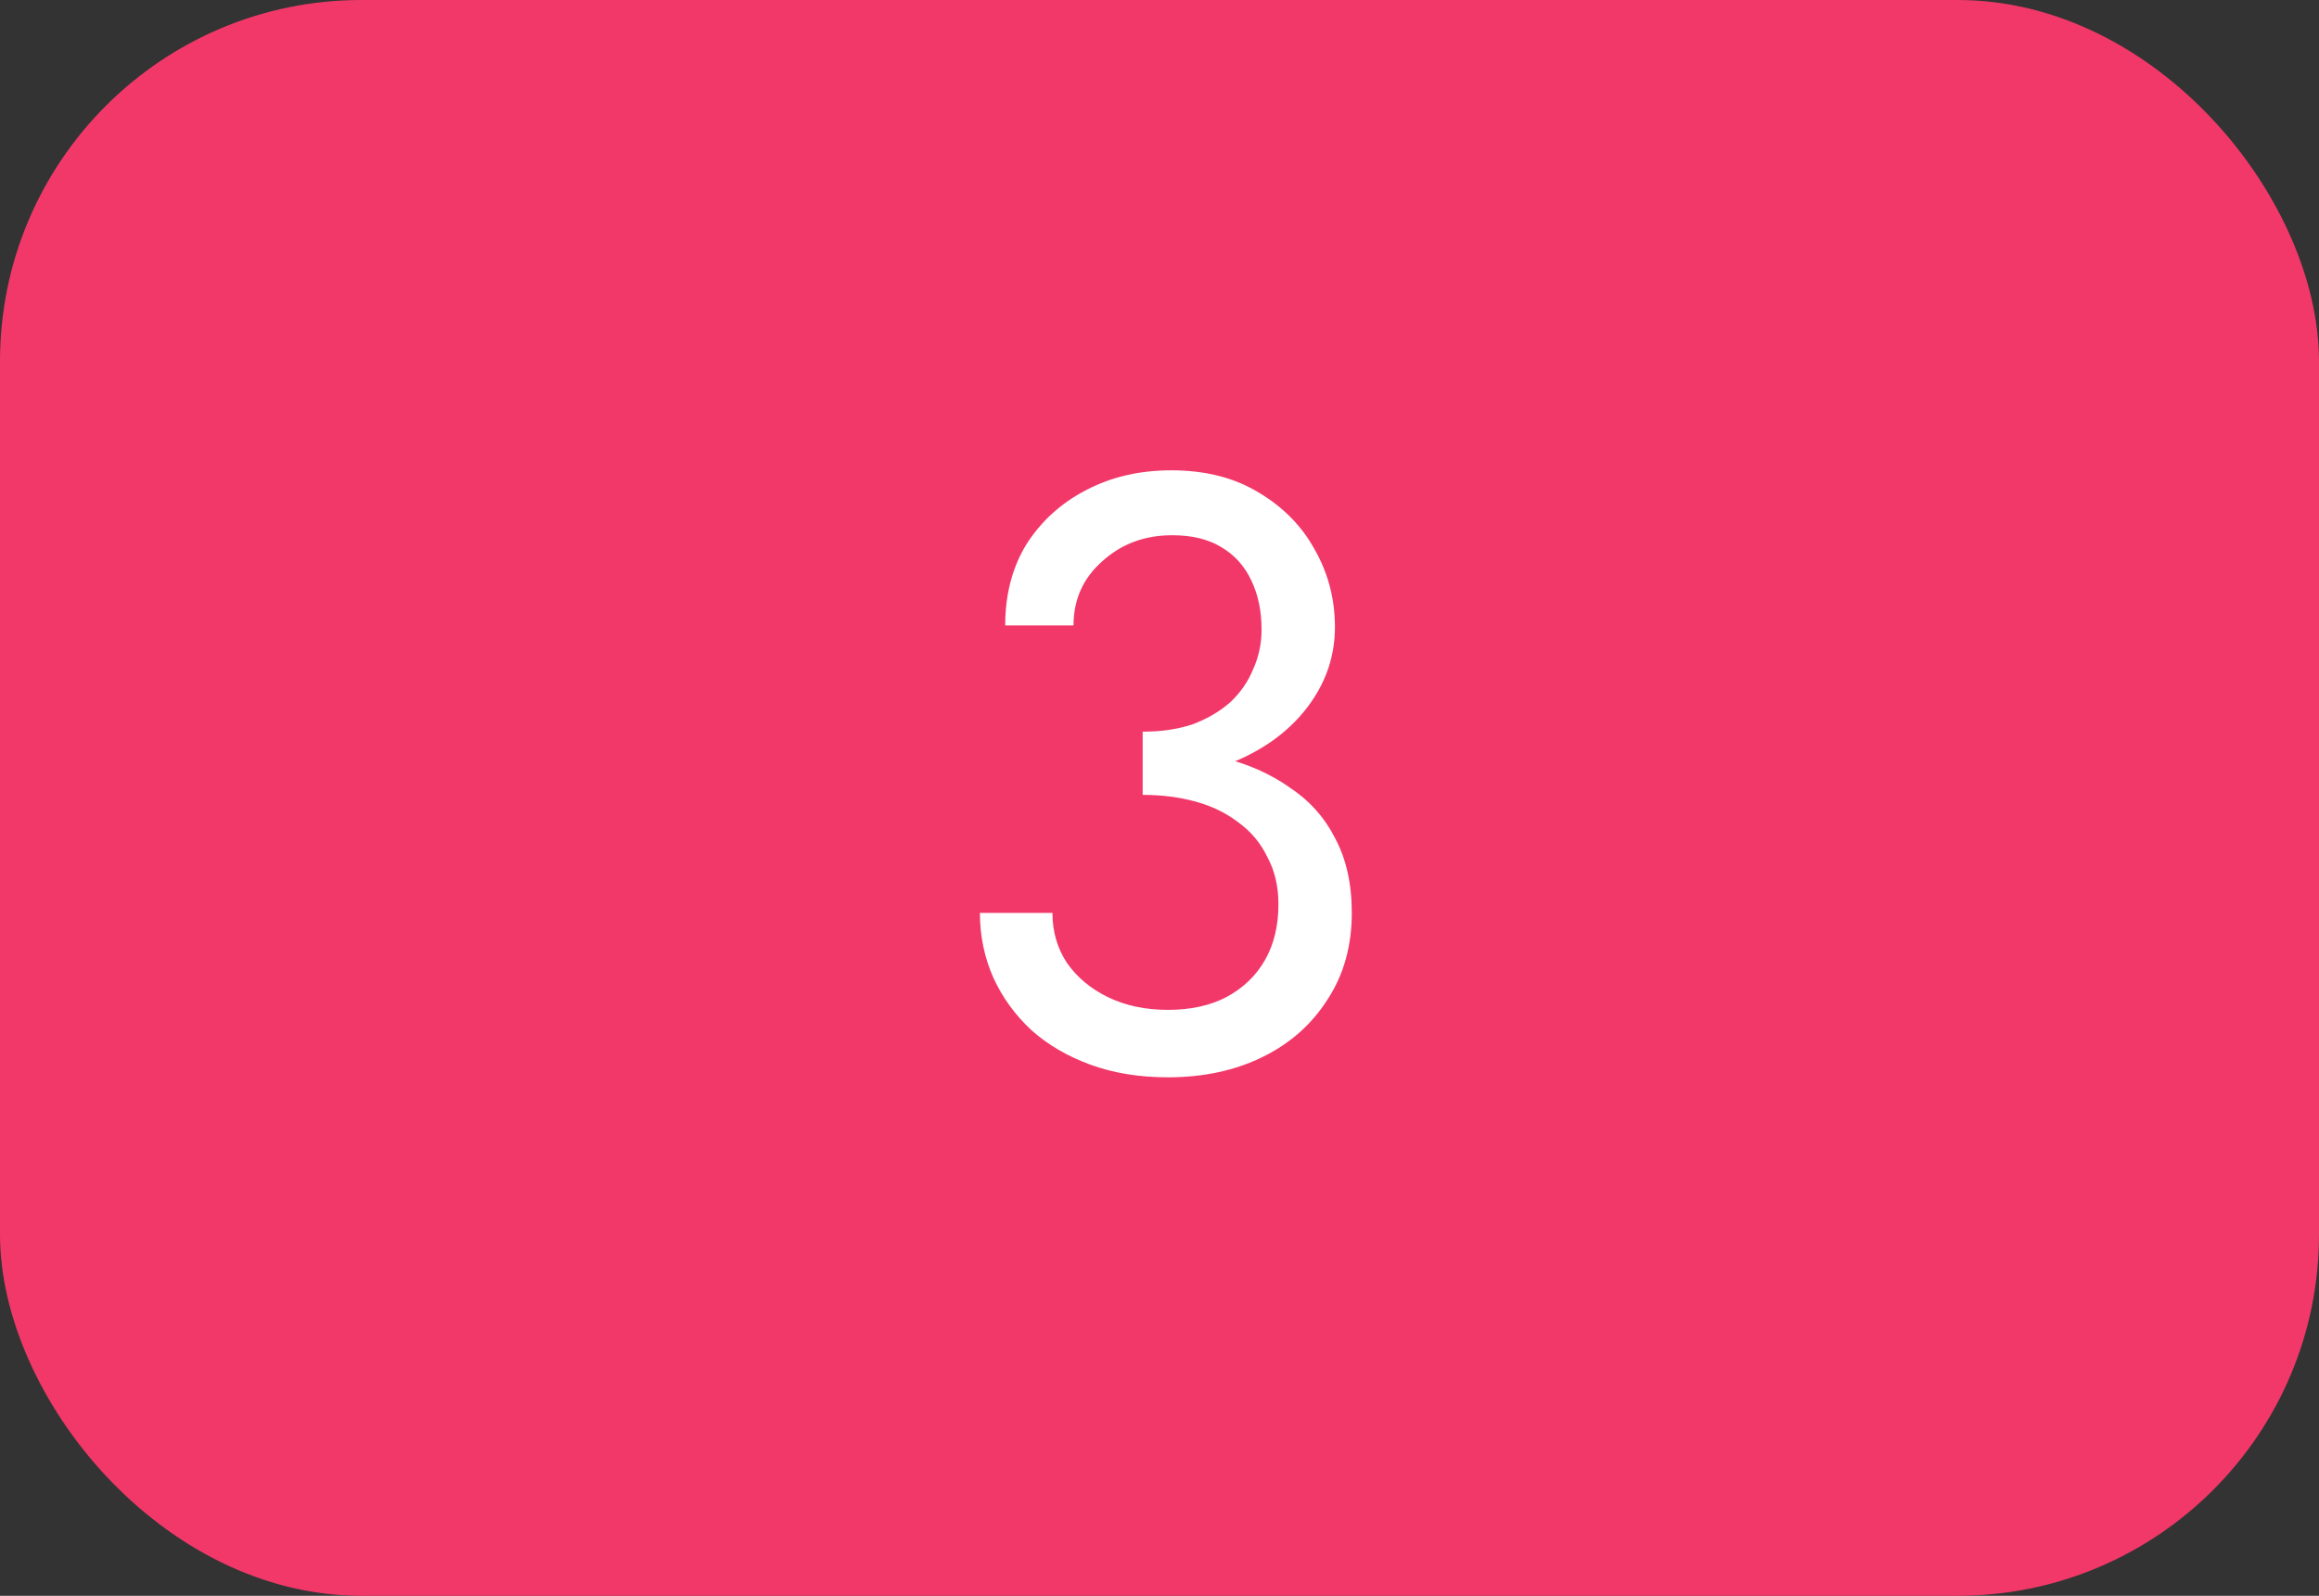 <?xml version="1.0" encoding="UTF-8"?> <svg xmlns="http://www.w3.org/2000/svg" width="77" height="53" viewBox="0 0 77 53" fill="none"><rect x="0" y="0" width="77" height="53" fill="#333333" stroke="none"/><rect width="77" height="53" rx="12" fill="#F23869"></rect><path d="M37.941 25.84V24.3C38.576 24.3 39.136 24.216 39.621 24.048C40.107 23.861 40.517 23.619 40.853 23.32C41.189 23.003 41.441 22.639 41.609 22.228C41.796 21.817 41.889 21.379 41.889 20.912C41.889 20.296 41.777 19.755 41.553 19.288C41.329 18.803 40.993 18.429 40.545 18.168C40.116 17.907 39.575 17.776 38.921 17.776C38.007 17.776 37.232 18.065 36.597 18.644C35.963 19.204 35.645 19.913 35.645 20.772H33.377C33.377 19.745 33.611 18.849 34.077 18.084C34.563 17.319 35.216 16.721 36.037 16.292C36.877 15.844 37.829 15.62 38.893 15.62C40.013 15.62 40.975 15.863 41.777 16.348C42.599 16.833 43.224 17.468 43.653 18.252C44.101 19.036 44.325 19.895 44.325 20.828C44.325 21.743 44.055 22.583 43.513 23.348C42.972 24.113 42.225 24.72 41.273 25.168C40.321 25.616 39.211 25.84 37.941 25.84ZM38.781 35.78C37.829 35.78 36.971 35.64 36.205 35.36C35.44 35.08 34.787 34.697 34.245 34.212C33.704 33.708 33.284 33.129 32.985 32.476C32.687 31.804 32.537 31.085 32.537 30.32H34.945C34.945 30.936 35.104 31.487 35.421 31.972C35.757 32.457 36.215 32.84 36.793 33.12C37.372 33.4 38.035 33.54 38.781 33.54C39.528 33.54 40.172 33.4 40.713 33.12C41.273 32.821 41.703 32.411 42.001 31.888C42.3 31.365 42.449 30.749 42.449 30.04C42.449 29.443 42.328 28.92 42.085 28.472C41.861 28.005 41.544 27.623 41.133 27.324C40.723 27.007 40.247 26.773 39.705 26.624C39.164 26.475 38.576 26.4 37.941 26.4V24.86C38.893 24.86 39.78 24.963 40.601 25.168C41.441 25.373 42.179 25.7 42.813 26.148C43.467 26.577 43.971 27.137 44.325 27.828C44.699 28.519 44.885 29.349 44.885 30.32C44.885 31.421 44.615 32.383 44.073 33.204C43.551 34.025 42.832 34.66 41.917 35.108C41.003 35.556 39.957 35.78 38.781 35.78Z" fill="white"></path></svg> 